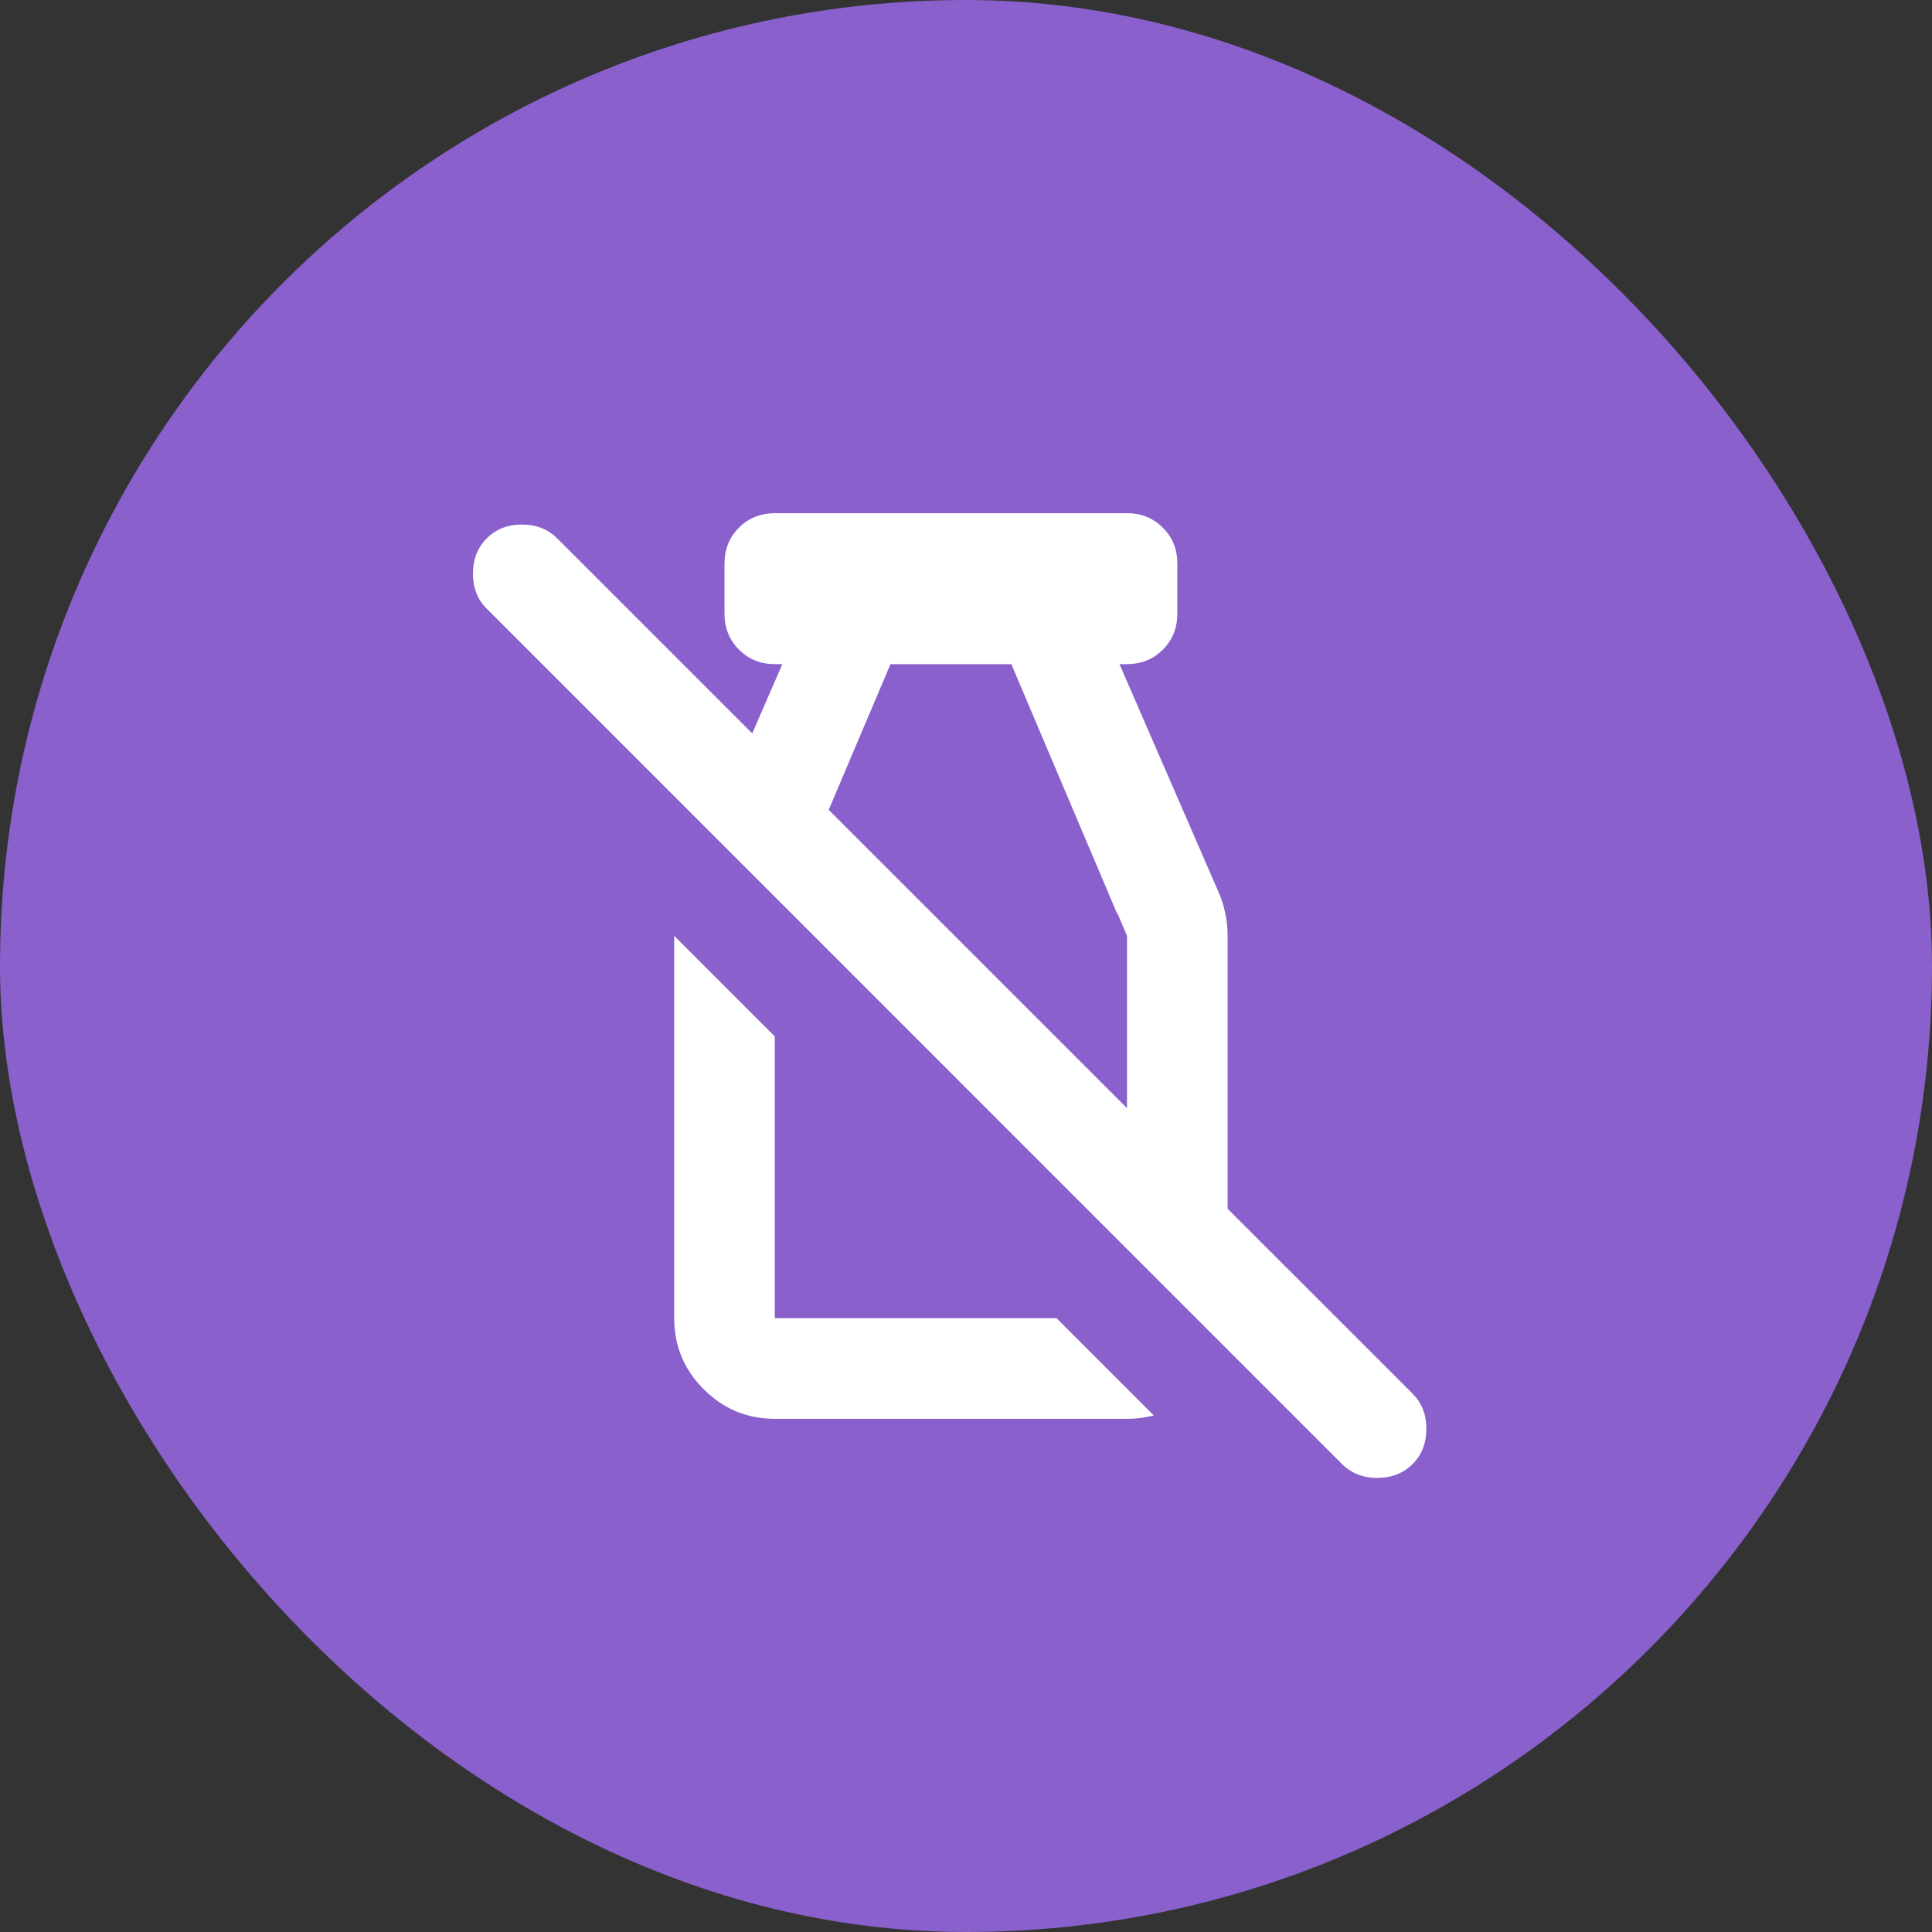 <svg width="24" height="24" viewBox="0 0 24 24" fill="none" xmlns="http://www.w3.org/2000/svg">
<rect x="0" y="0" width="24" height="24" fill="#333333" stroke="none"/>
<rect width="24" height="24" rx="12" fill="#8960CC"/>
<g clip-path="url(#clip0_1246_2761)">
<path fill-rule="evenodd" clip-rule="evenodd" d="M8.742 17.258C8.987 17.503 9.281 17.625 9.625 17.625H10.812H12.812H14C14.344 17.625 14.638 17.503 14.883 17.258C15.128 17.013 15.25 16.719 15.25 16.375V11.625C15.25 11.542 15.242 11.458 15.227 11.375C15.211 11.292 15.188 11.208 15.156 11.125L13.907 8.251L13.906 8.25H14C14.177 8.25 14.325 8.19 14.445 8.07C14.565 7.951 14.625 7.802 14.625 7.625V7C14.625 6.823 14.565 6.674 14.445 6.555C14.43 6.54 14.415 6.526 14.399 6.513C14.288 6.421 14.155 6.375 14 6.375H9.625C9.614 6.375 9.603 6.375 9.592 6.376C9.47 6.381 9.363 6.416 9.269 6.48C9.238 6.501 9.208 6.526 9.18 6.555C9.06 6.674 9 6.823 9 7L9 7.625C9 7.802 9.06 7.951 9.18 8.07C9.299 8.19 9.448 8.25 9.625 8.25H9.719L9.718 8.251L8.469 11.125C8.438 11.208 8.414 11.292 8.398 11.375C8.383 11.458 8.375 11.542 8.375 11.625V16.375C8.375 16.719 8.497 17.013 8.742 17.258ZM12.563 8.25L13.875 11.344C13.876 11.343 13.877 11.341 13.879 11.34L14 11.625V16.375H12.281H11.344H9.625V11.625L9.746 11.34C9.748 11.341 9.749 11.343 9.75 11.344L11.062 8.25L11.062 8.25H12.562L12.563 8.25Z" fill="white"/>
<path d="M16.672 19.922L6.047 9.297C5.932 9.182 5.875 9.036 5.875 8.859C5.875 8.682 5.932 8.536 6.047 8.422C6.161 8.307 6.307 8.25 6.484 8.25C6.661 8.25 6.807 8.307 6.922 8.422L17.547 19.047C17.662 19.162 17.719 19.307 17.719 19.484C17.719 19.662 17.662 19.807 17.547 19.922C17.432 20.037 17.287 20.094 17.109 20.094C16.932 20.094 16.787 20.037 16.672 19.922Z" fill="#8960CC"/>
<path d="M16.672 18.188L6.047 7.562C5.932 7.448 5.875 7.302 5.875 7.125C5.875 6.948 5.932 6.802 6.047 6.688C6.161 6.573 6.307 6.516 6.484 6.516C6.661 6.516 6.807 6.573 6.922 6.688L17.547 17.312C17.662 17.427 17.719 17.573 17.719 17.75C17.719 17.927 17.662 18.073 17.547 18.188C17.432 18.302 17.287 18.359 17.109 18.359C16.932 18.359 16.787 18.302 16.672 18.188Z" fill="white"/>
</g>
<defs>
<clipPath id="clip0_1246_2761">
<rect width="15" height="15" fill="white" transform="translate(4 4.5)"/>
</clipPath>
</defs>
</svg>
